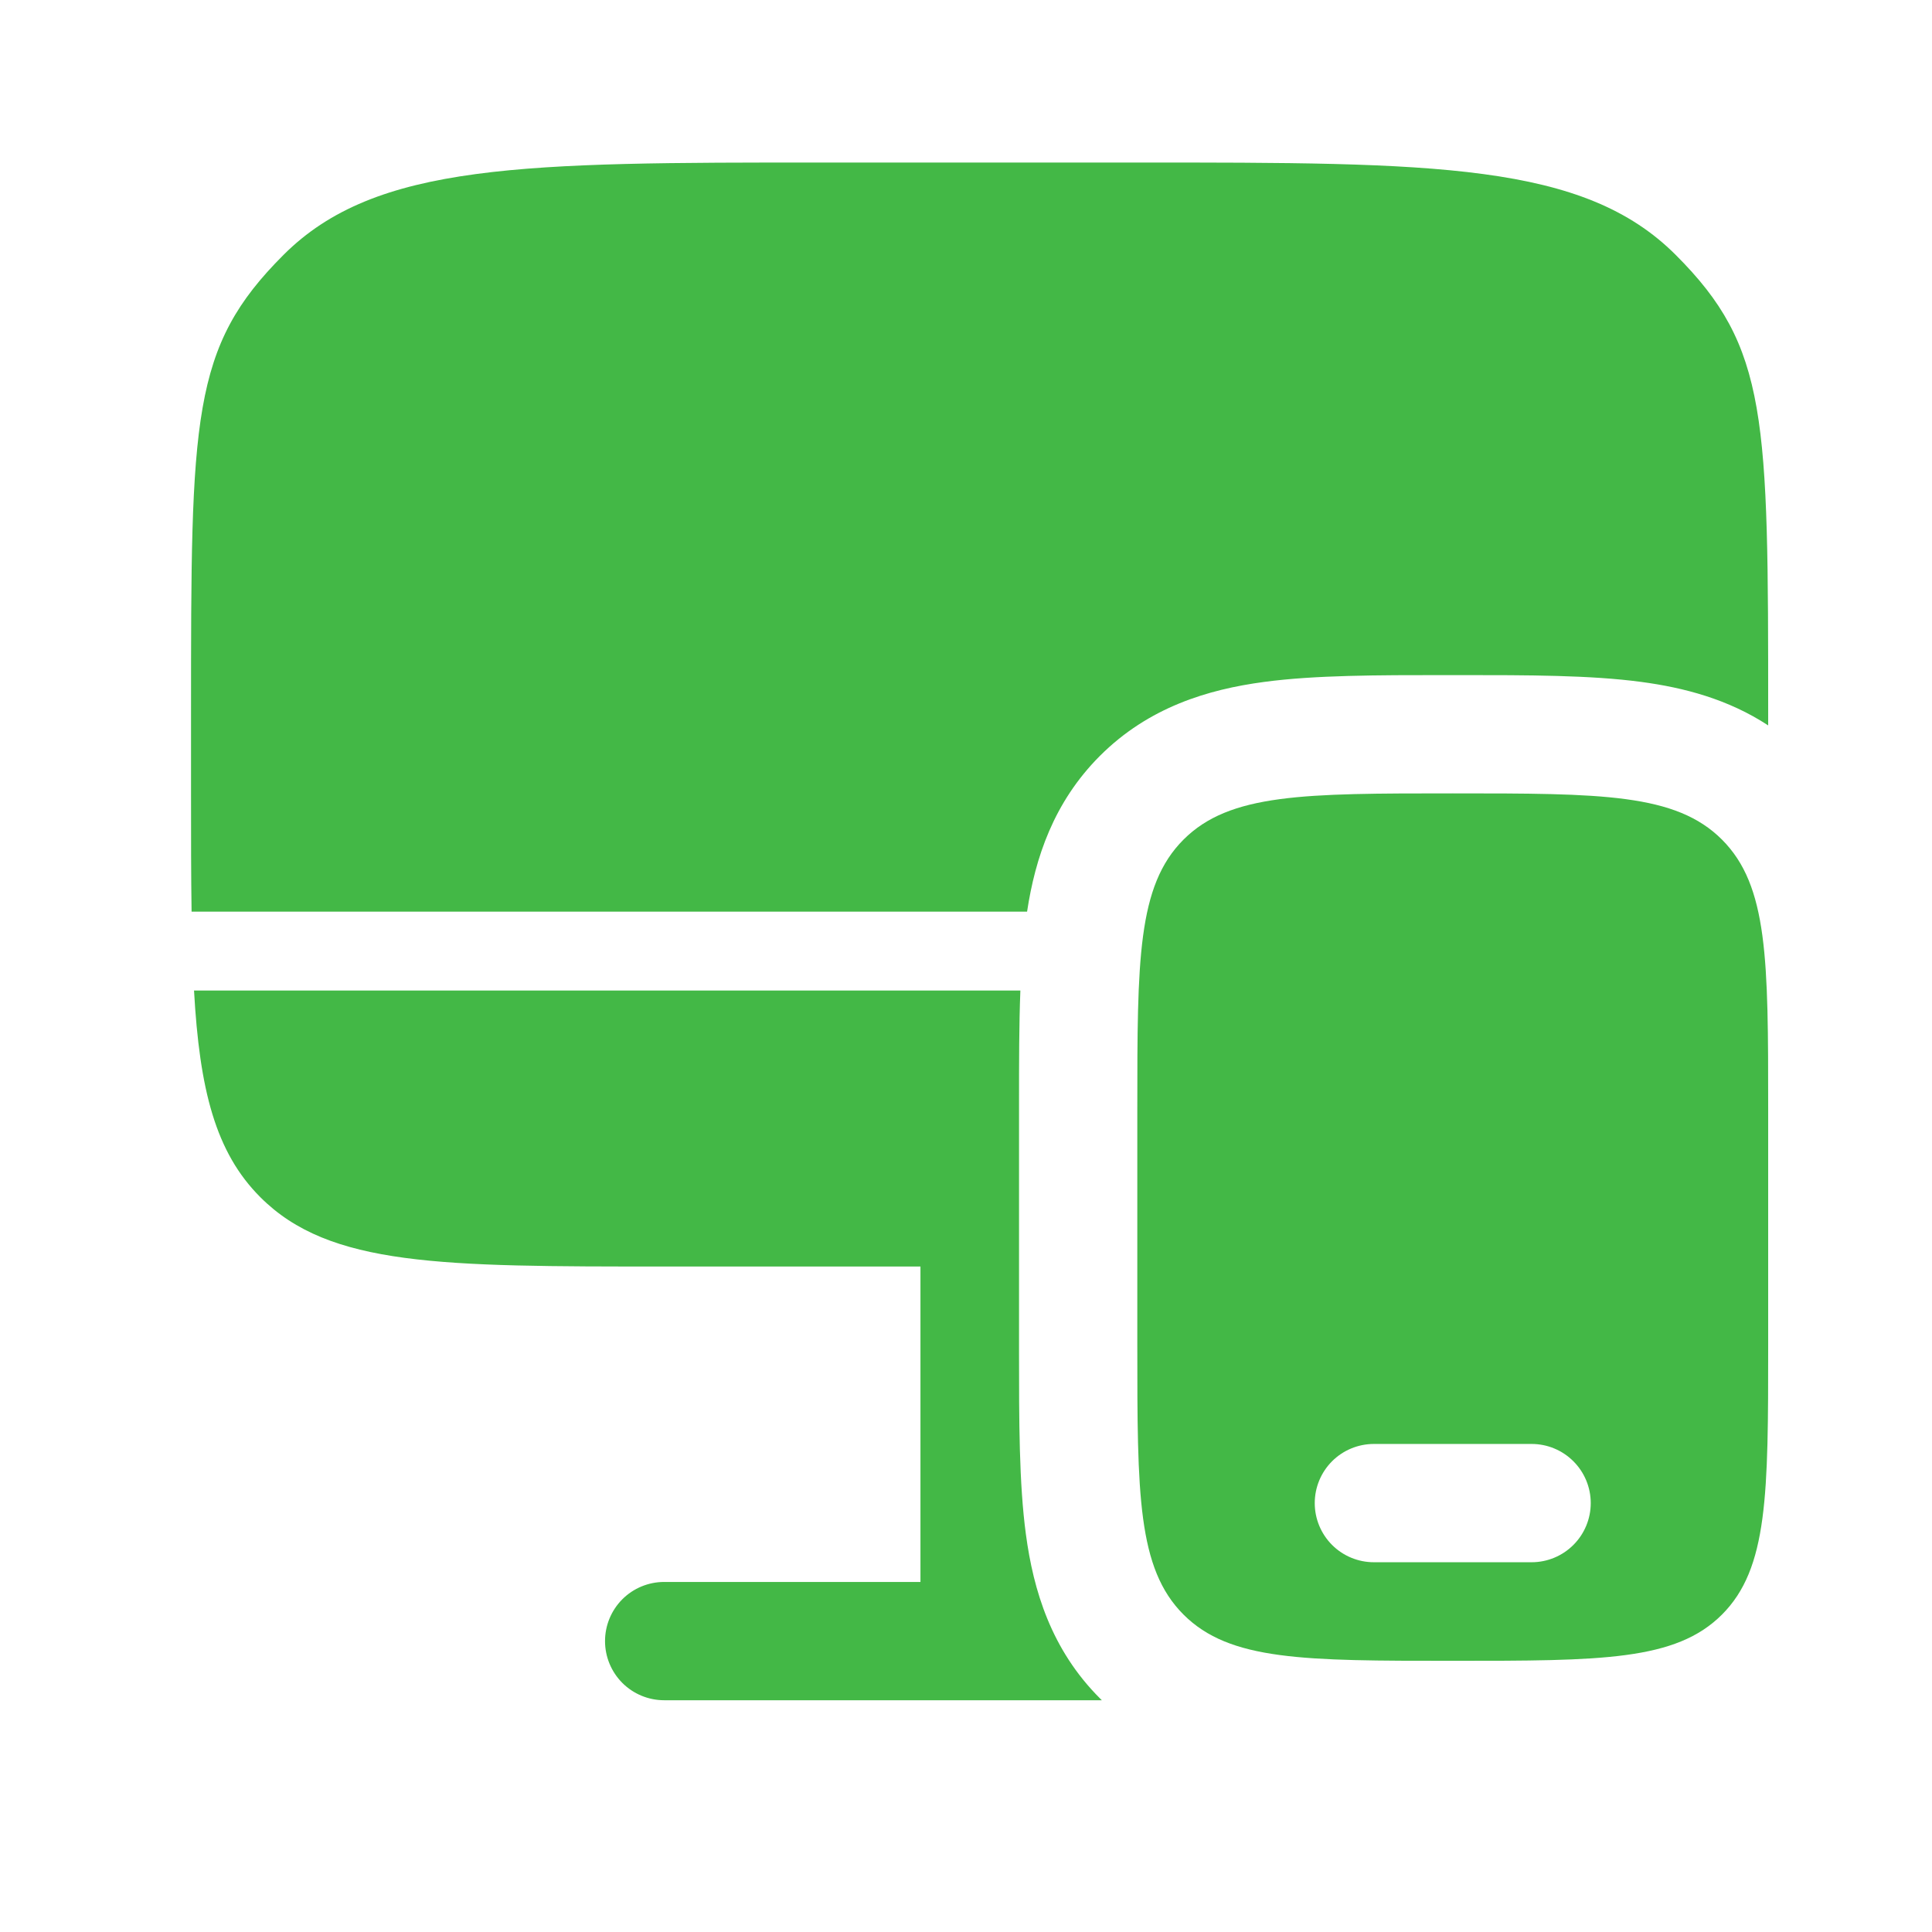 <svg xmlns="http://www.w3.org/2000/svg" width="49" height="49" viewBox="0 0 49 49" fill="none"><path d="M28.845 4.122H20.845C13.303 4.122 9.531 4.122 7.189 6.466C4.845 8.808 4.845 10.58 4.845 18.122V20.122C4.845 21.226 4.845 22.222 4.859 23.122H26.049C26.255 21.762 26.721 20.348 27.895 19.172C29.131 17.936 30.635 17.486 32.055 17.296C33.347 17.122 34.935 17.122 36.665 17.122H37.025C38.755 17.122 40.343 17.122 41.633 17.296C42.709 17.44 43.829 17.732 44.845 18.398V18.122C44.845 10.58 44.845 8.808 42.501 6.466C40.159 4.122 36.387 4.122 28.845 4.122ZM6.603 30.364C8.359 32.122 11.189 32.122 16.845 32.122H23.345V40.122H16.845C16.447 40.122 16.065 40.28 15.784 40.561C15.503 40.843 15.345 41.224 15.345 41.622C15.345 42.02 15.503 42.401 15.784 42.683C16.065 42.964 16.447 43.122 16.845 43.122H27.945L27.895 43.072C26.659 41.836 26.209 40.332 26.019 38.912C25.845 37.62 25.845 36.032 25.845 34.302V27.942C25.845 26.946 25.845 25.996 25.879 25.122H4.921C5.061 27.638 5.465 29.226 6.603 30.364Z" fill="#43B846"></path><path fill-rule="evenodd" clip-rule="evenodd" d="M44.845 28.122V34.122C44.845 37.894 44.845 39.778 43.673 40.95C42.501 42.122 40.617 42.122 36.845 42.122C33.073 42.122 31.189 42.122 30.017 40.95C28.845 39.778 28.845 37.894 28.845 34.122V28.122C28.845 24.35 28.845 22.466 30.017 21.294C31.189 20.122 33.073 20.122 36.845 20.122C40.617 20.122 42.501 20.122 43.673 21.294C44.845 22.466 44.845 24.35 44.845 28.122ZM33.345 38.122C33.345 37.724 33.503 37.343 33.784 37.061C34.065 36.78 34.447 36.622 34.845 36.622H38.845C39.243 36.622 39.624 36.78 39.905 37.061C40.187 37.343 40.345 37.724 40.345 38.122C40.345 38.52 40.187 38.901 39.905 39.183C39.624 39.464 39.243 39.622 38.845 39.622H34.845C34.447 39.622 34.065 39.464 33.784 39.183C33.503 38.901 33.345 38.52 33.345 38.122Z" fill="#43B846"></path></svg>